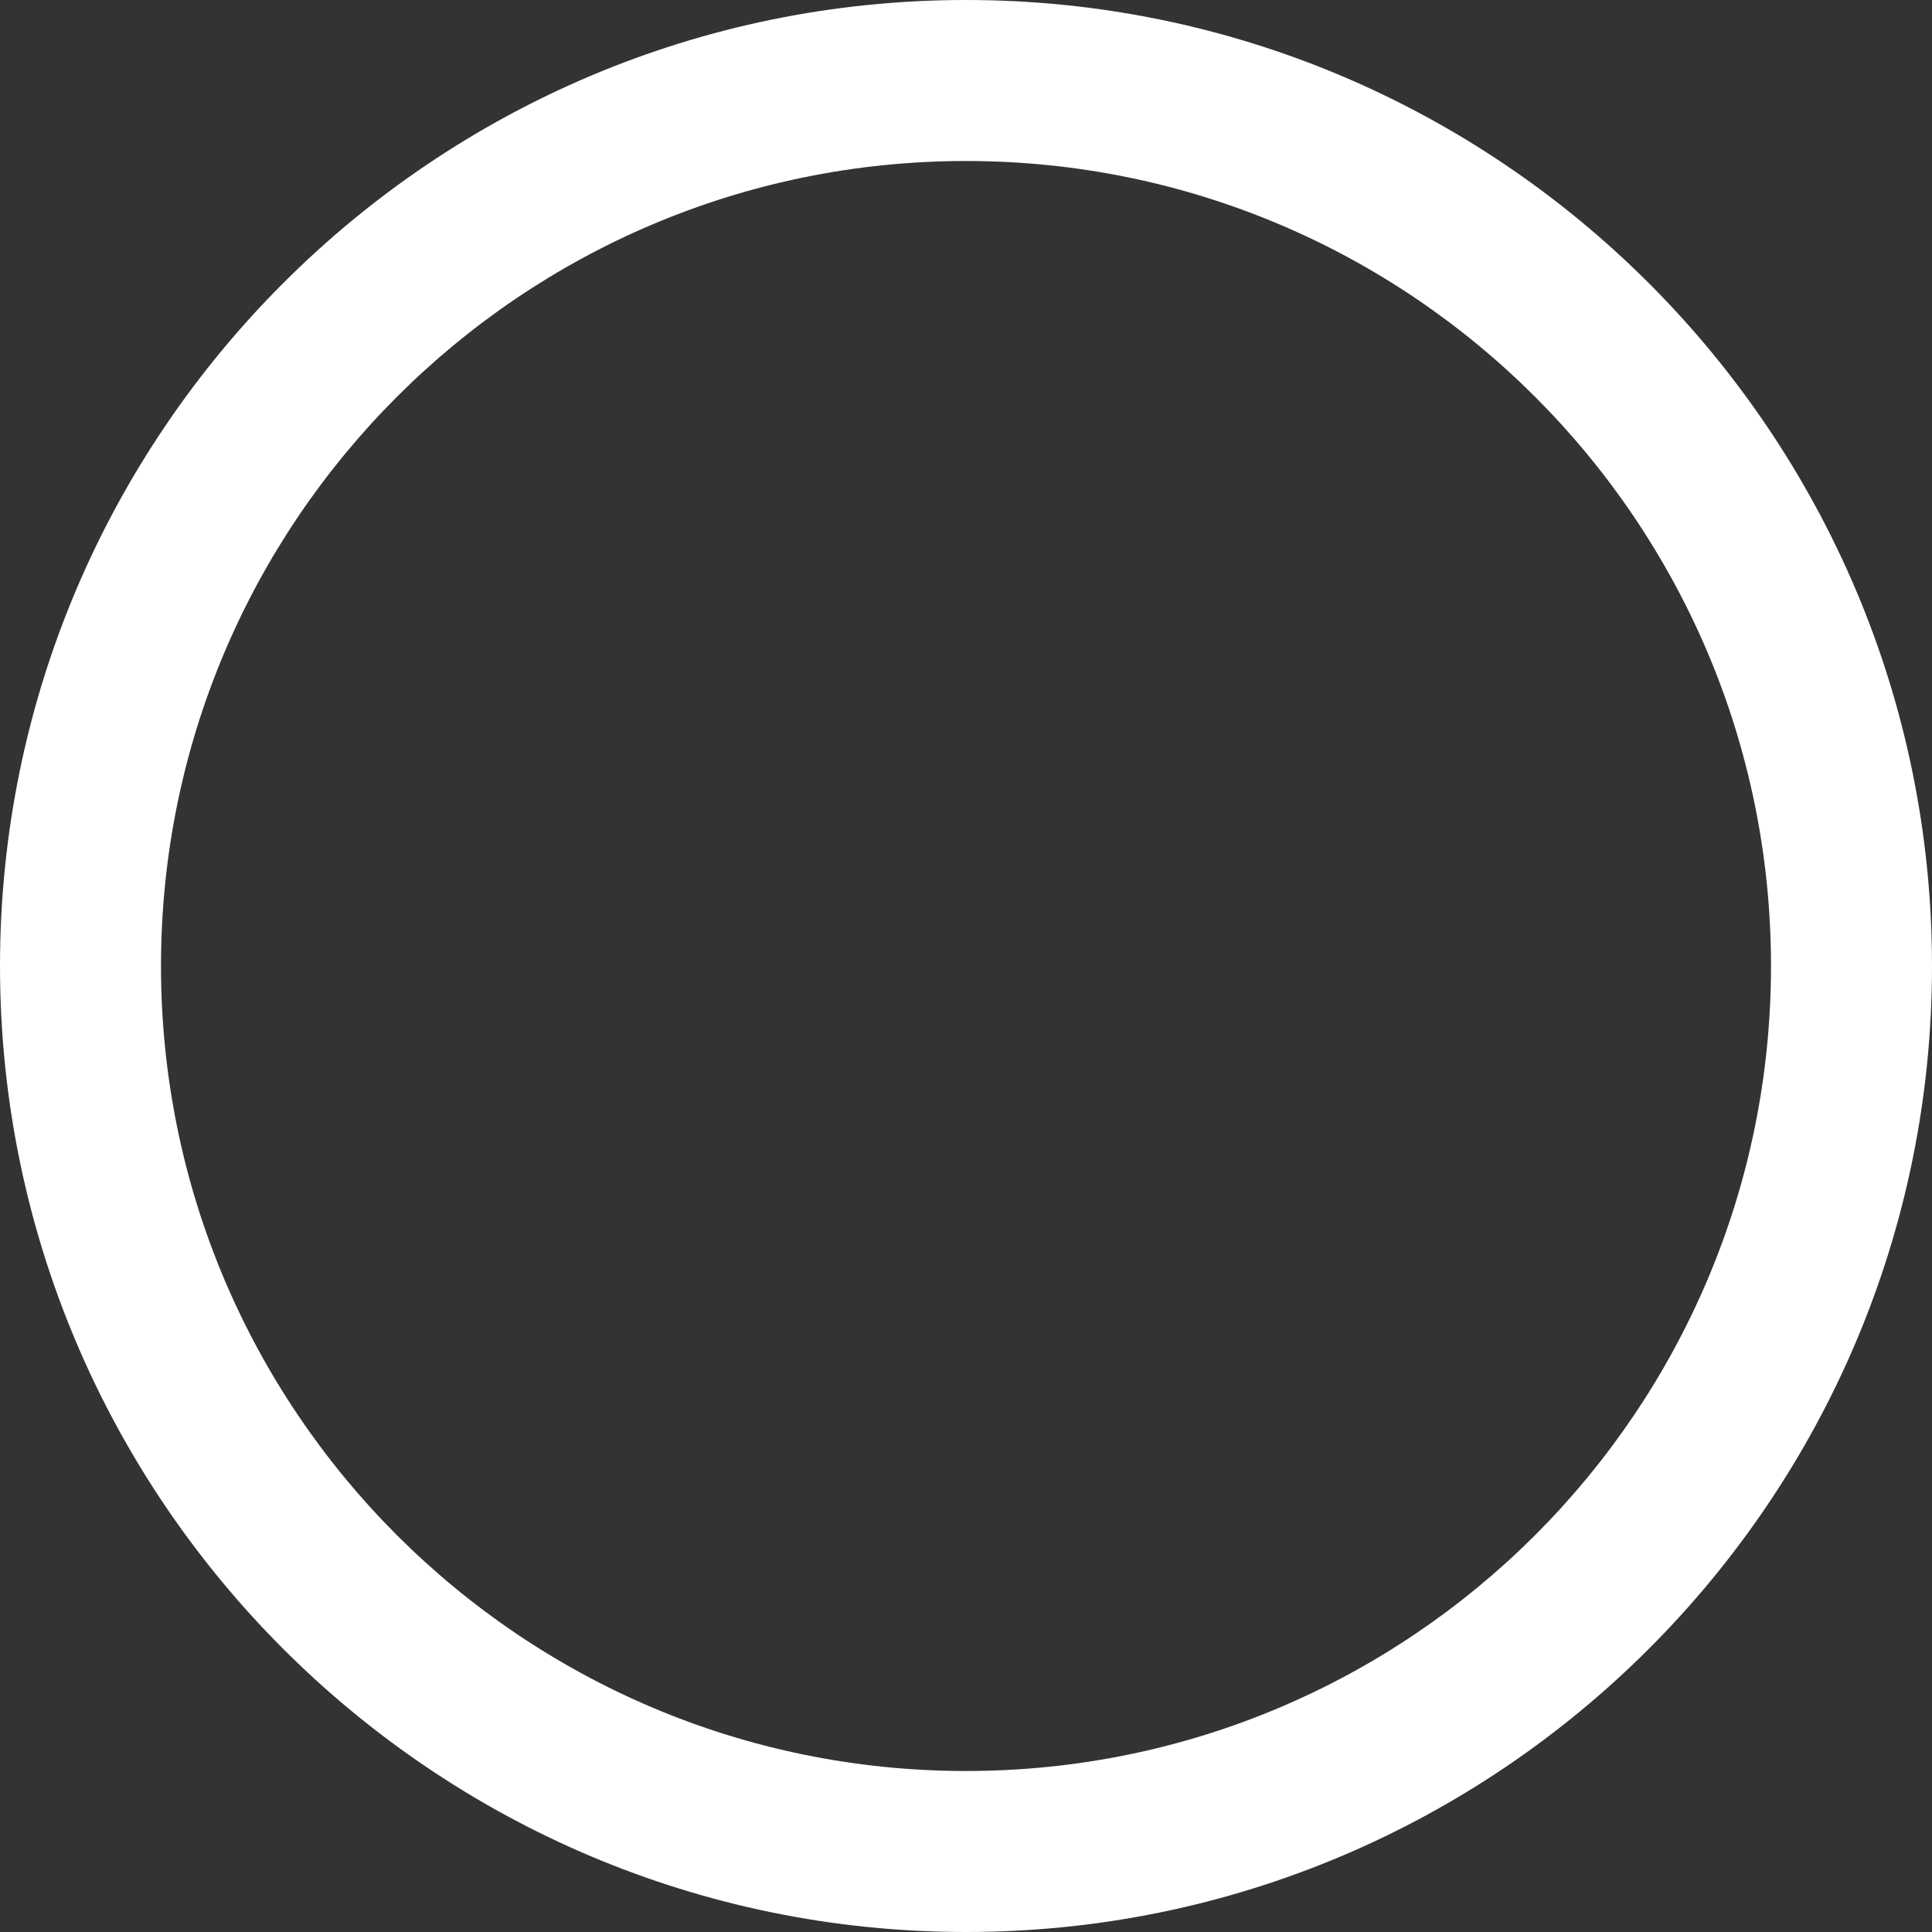 <?xml version="1.0" encoding="utf-8"?>
<svg xmlns="http://www.w3.org/2000/svg" width="12" height="12" version="1.1" viewBox="0 0 12 12">
<rect x="0" y="0" width="12" height="12" fill="#333333" stroke="none"/>
<defs>
<style>
.st0 { fill: #fff; }
</style>
</defs>
<path class="st0" d="M6,1c2.76,0,5,2.24,5,5s-2.24,5-5,5S1,8.76,1,6,3.24,1,6,1M6,0C2.69,0,0,2.69,0,6s2.69,6,6,6,6-2.69,6-6S9.31,0,6,0h0Z"/>
</svg>
